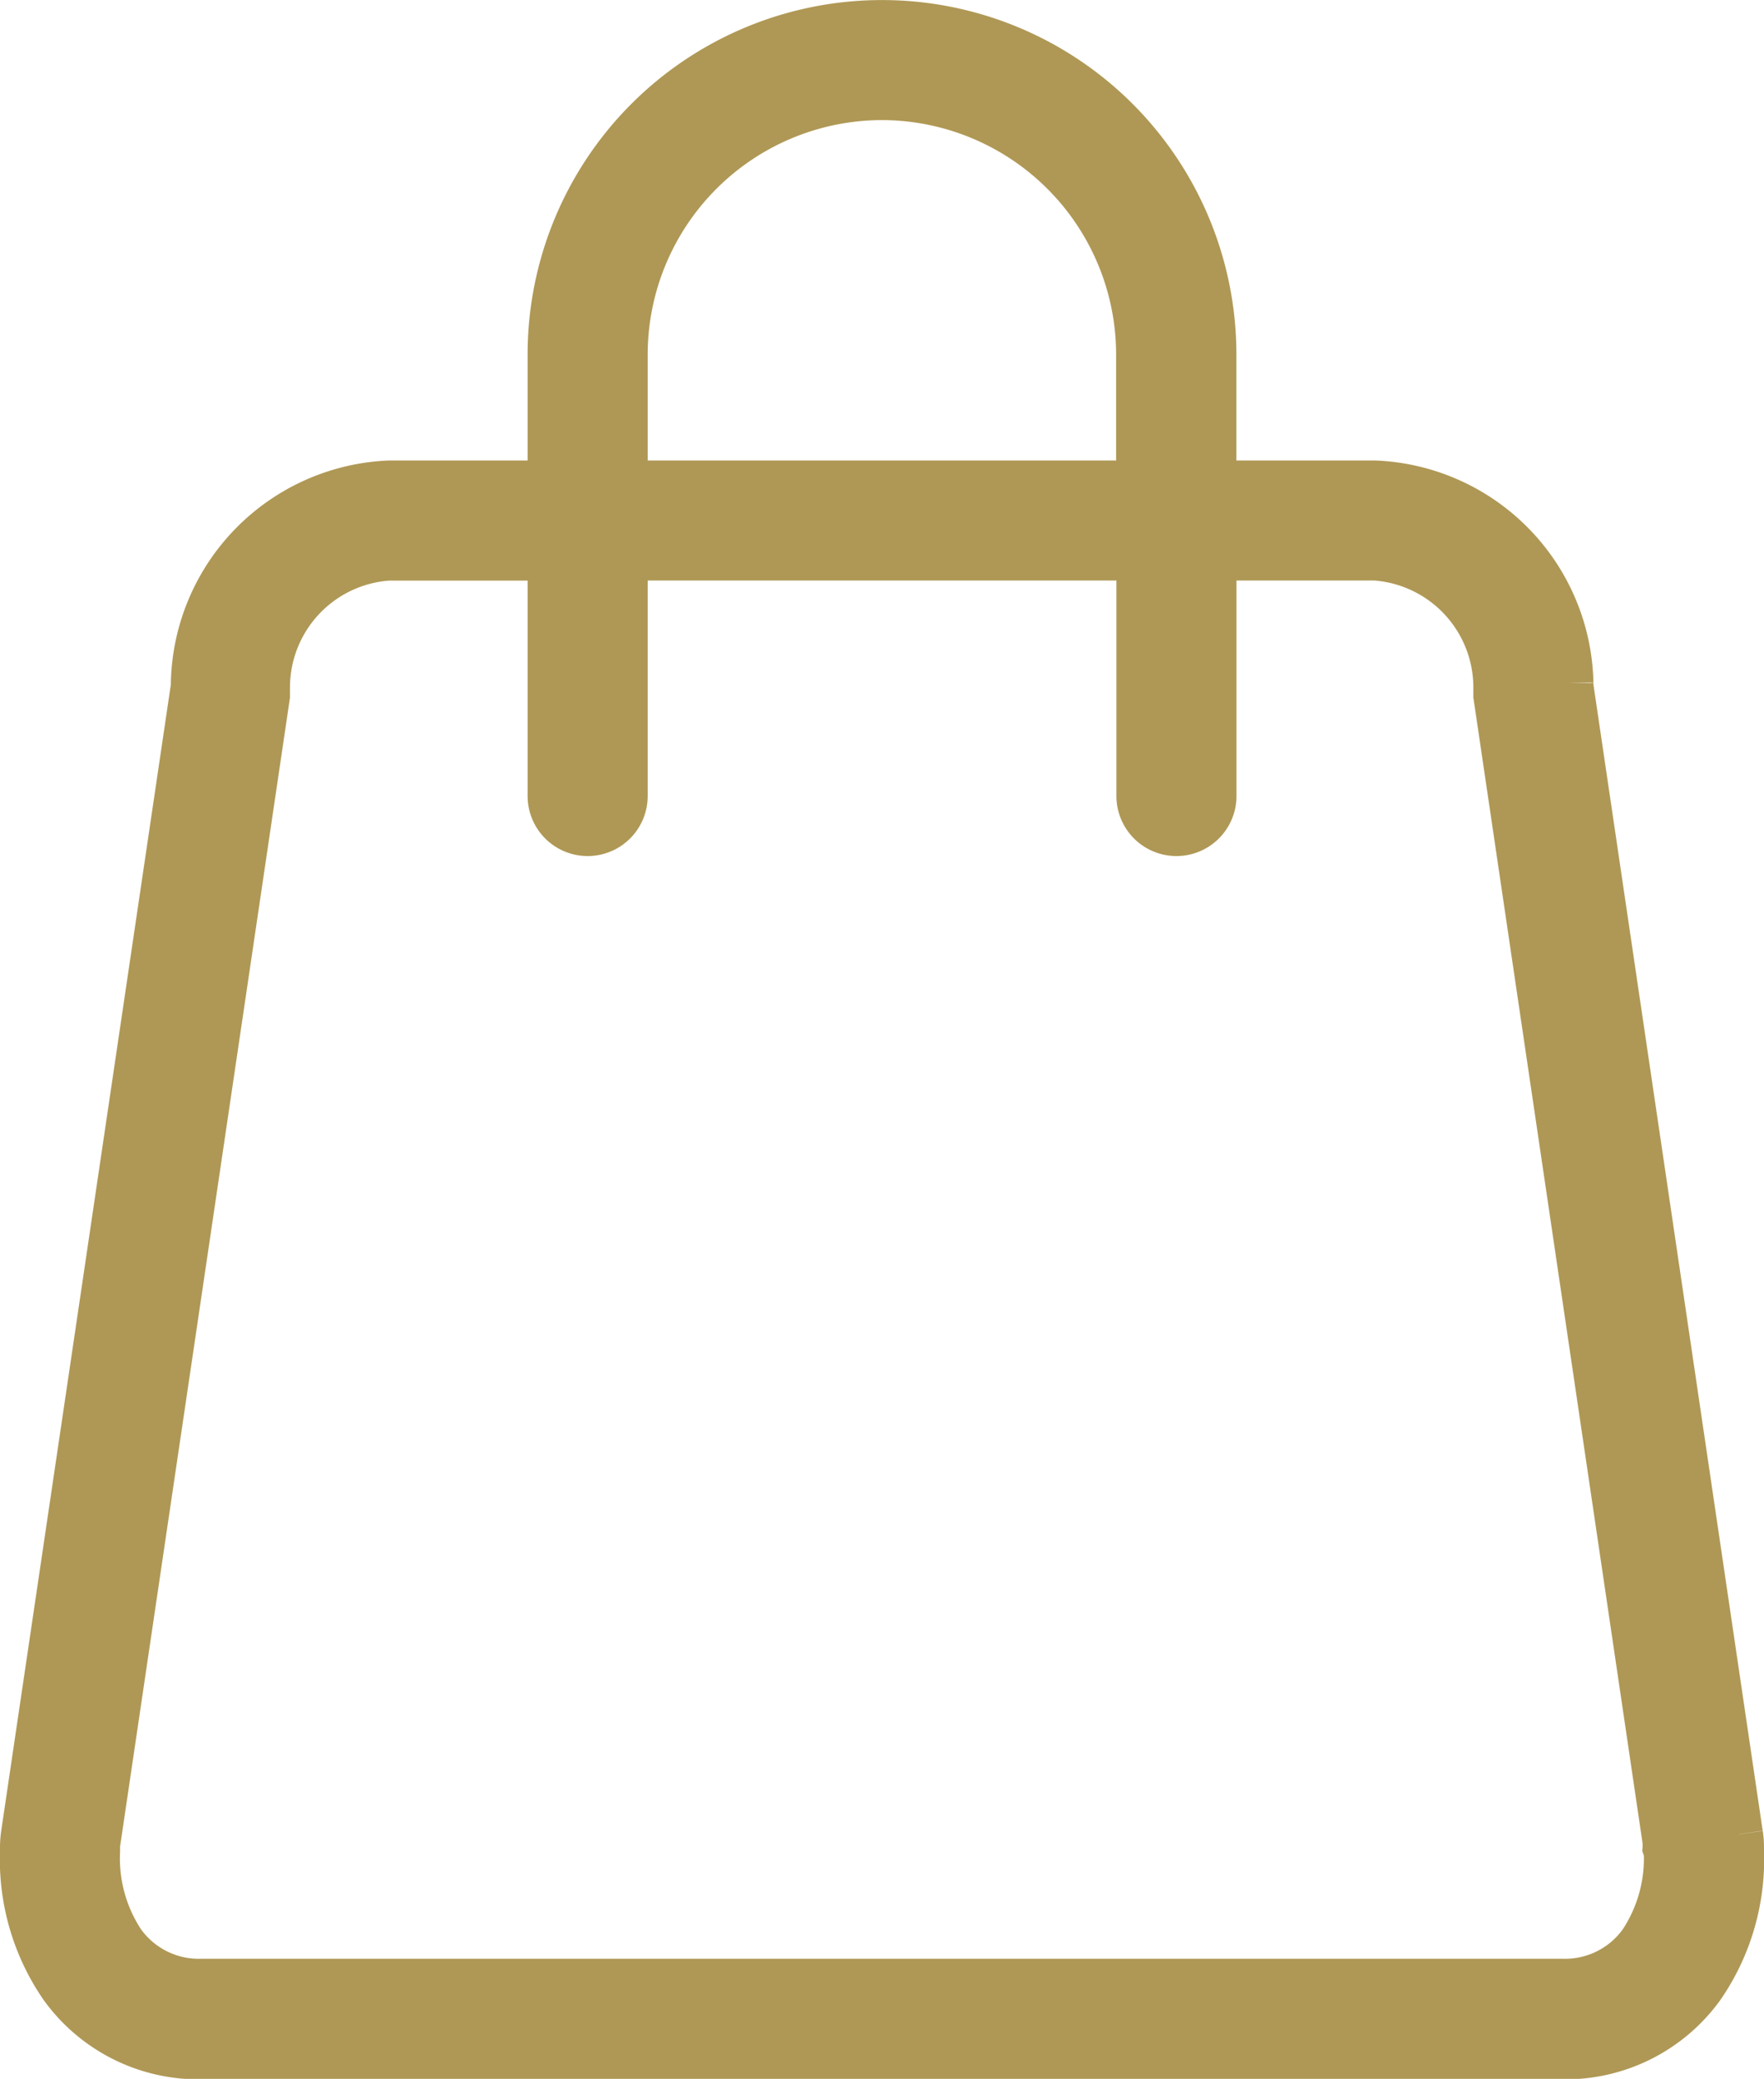 <svg xmlns="http://www.w3.org/2000/svg" width="18.305" height="21.569" viewBox="0 0 18.305 21.569">
  <g id="Groupe_10" data-name="Groupe 10" transform="translate(0.25 0.25)">
    <g id="Groupe_121" data-name="Groupe 121" transform="translate(0 0)">
      <path id="Tracé_5" data-name="Tracé 5" d="M17.794,18.781,16.035,6.87l0-.033a2.105,2.105,0,0,0-2.014-2.059H12.33V3.428a3.427,3.427,0,1,0-6.855,0v1.35H3.787A2.106,2.106,0,0,0,1.773,6.837l0,.033L.01,18.782a.968.968,0,0,0-.01.142v.034a2.312,2.312,0,0,0,.408,1.4,1.731,1.731,0,0,0,1.435.716H15.962a1.731,1.731,0,0,0,1.435-.716,2.312,2.312,0,0,0,.408-1.4v-.034a.975.975,0,0,0-.01-.142M8.9.746a2.685,2.685,0,0,1,2.682,2.682v1.35H6.221V3.428A2.685,2.685,0,0,1,8.9.746m8.157,18.212a1.59,1.59,0,0,1-.264.955.99.99,0,0,1-.833.41H1.843a.99.99,0,0,1-.833-.41,1.59,1.59,0,0,1-.264-.955v-.034a.21.21,0,0,1,0-.033L2.509,6.97l0-.017,0-.049c0-.005,0-.011,0-.016a1.363,1.363,0,0,1,1.27-1.364H5.475V8.009a.373.373,0,0,0,.746,0V5.523h5.364V8.009a.373.373,0,0,0,.746,0V5.523h1.688a1.364,1.364,0,0,1,1.27,1.364c0,.005,0,.01,0,.015l0,.049c0,.006,0,.012,0,.018l1.756,11.888,0,.033a.208.208,0,0,1,0,.033Z" transform="translate(0 0)" fill="#af9855" stroke="#af9855" stroke-width="0.5"/>
    </g>
  </g>
</svg>
